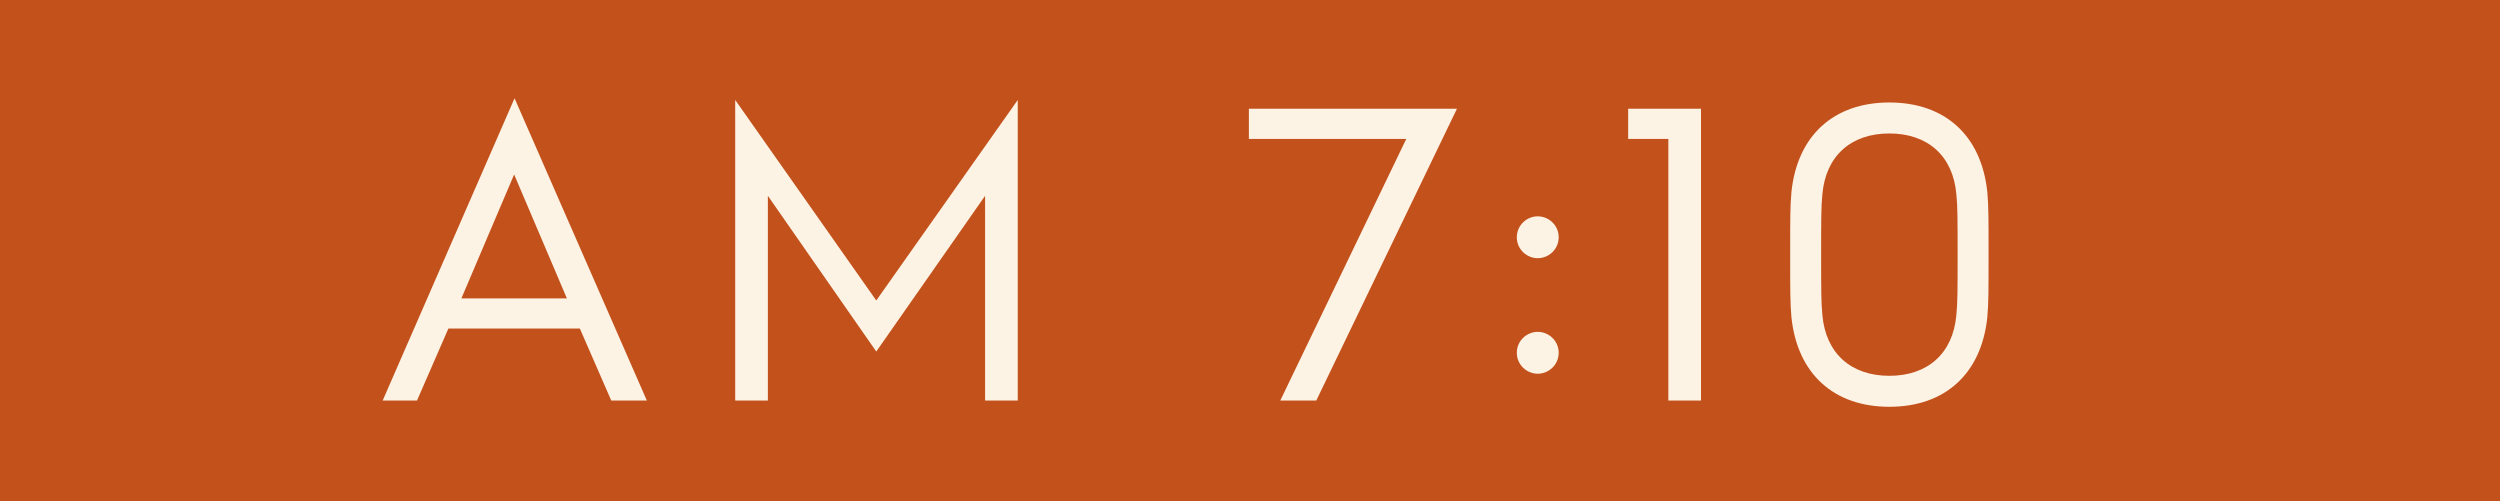 <?xml version="1.0" encoding="UTF-8"?><svg id="_レイヤー_2" xmlns="http://www.w3.org/2000/svg" width="113.461" height="22.752" viewBox="0 0 113.461 22.752"><rect x="0" y="0" width="113.461" height="22.752" fill="#333333" stroke="none"/><defs><style>.cls-1{fill:#c3511c;stroke:#c3511c;stroke-miterlimit:10;stroke-width:.075px;}.cls-2{fill:#fdf3e4;}</style></defs><g id="DESIGN_3"><rect class="cls-1" x=".038" y=".038" width="113.386" height="22.677"/><path class="cls-2" d="m23.353,4.461l6.003,13.716h-1.615l-1.425-3.268h-5.965l-1.425,3.268h-1.558l5.984-13.716Zm2.375,9.081l-2.394-5.623-2.394,5.623h4.787Z"/><path class="cls-2" d="m33.367,4.537l6.402,9.1,6.421-9.1v13.64h-1.482v-9.29l-4.939,7.067-4.92-7.067v9.29h-1.482V4.537Z"/><path class="cls-2" d="m63.823,6.304h-7.143v-1.368h9.442l-6.383,13.241h-1.634l5.718-11.873Z"/><path class="cls-2" d="m68.84,10.768c0-.551.456-.95.95-.95s.95.399.95.95-.456.95-.95.95-.95-.399-.95-.95Zm0,5.243c0-.551.456-.95.95-.95s.95.399.95.95-.456.95-.95.95-.95-.399-.95-.95Z"/><path class="cls-2" d="m75.717,6.304h-1.824v-1.368h3.306v13.241h-1.482V6.304Z"/><path class="cls-2" d="m81.246,11.547c0-1.596,0-2.204.057-2.831.266-2.565,1.918-4.065,4.445-4.065s4.179,1.5,4.445,4.065c.057.627.057,1.235.057,2.831s0,2.223-.057,2.85c-.266,2.564-1.919,4.065-4.445,4.065s-4.179-1.501-4.445-4.065c-.057-.627-.057-1.254-.057-2.85Zm4.502,5.509c1.748,0,2.888-1.026,3.04-2.755.057-.551.057-1.197.057-2.754s0-2.185-.057-2.736c-.152-1.729-1.292-2.754-3.04-2.754s-2.888,1.026-3.04,2.754c-.057.551-.057,1.178-.057,2.736s0,2.204.057,2.754c.152,1.729,1.292,2.755,3.04,2.755Z"/></g></svg>
